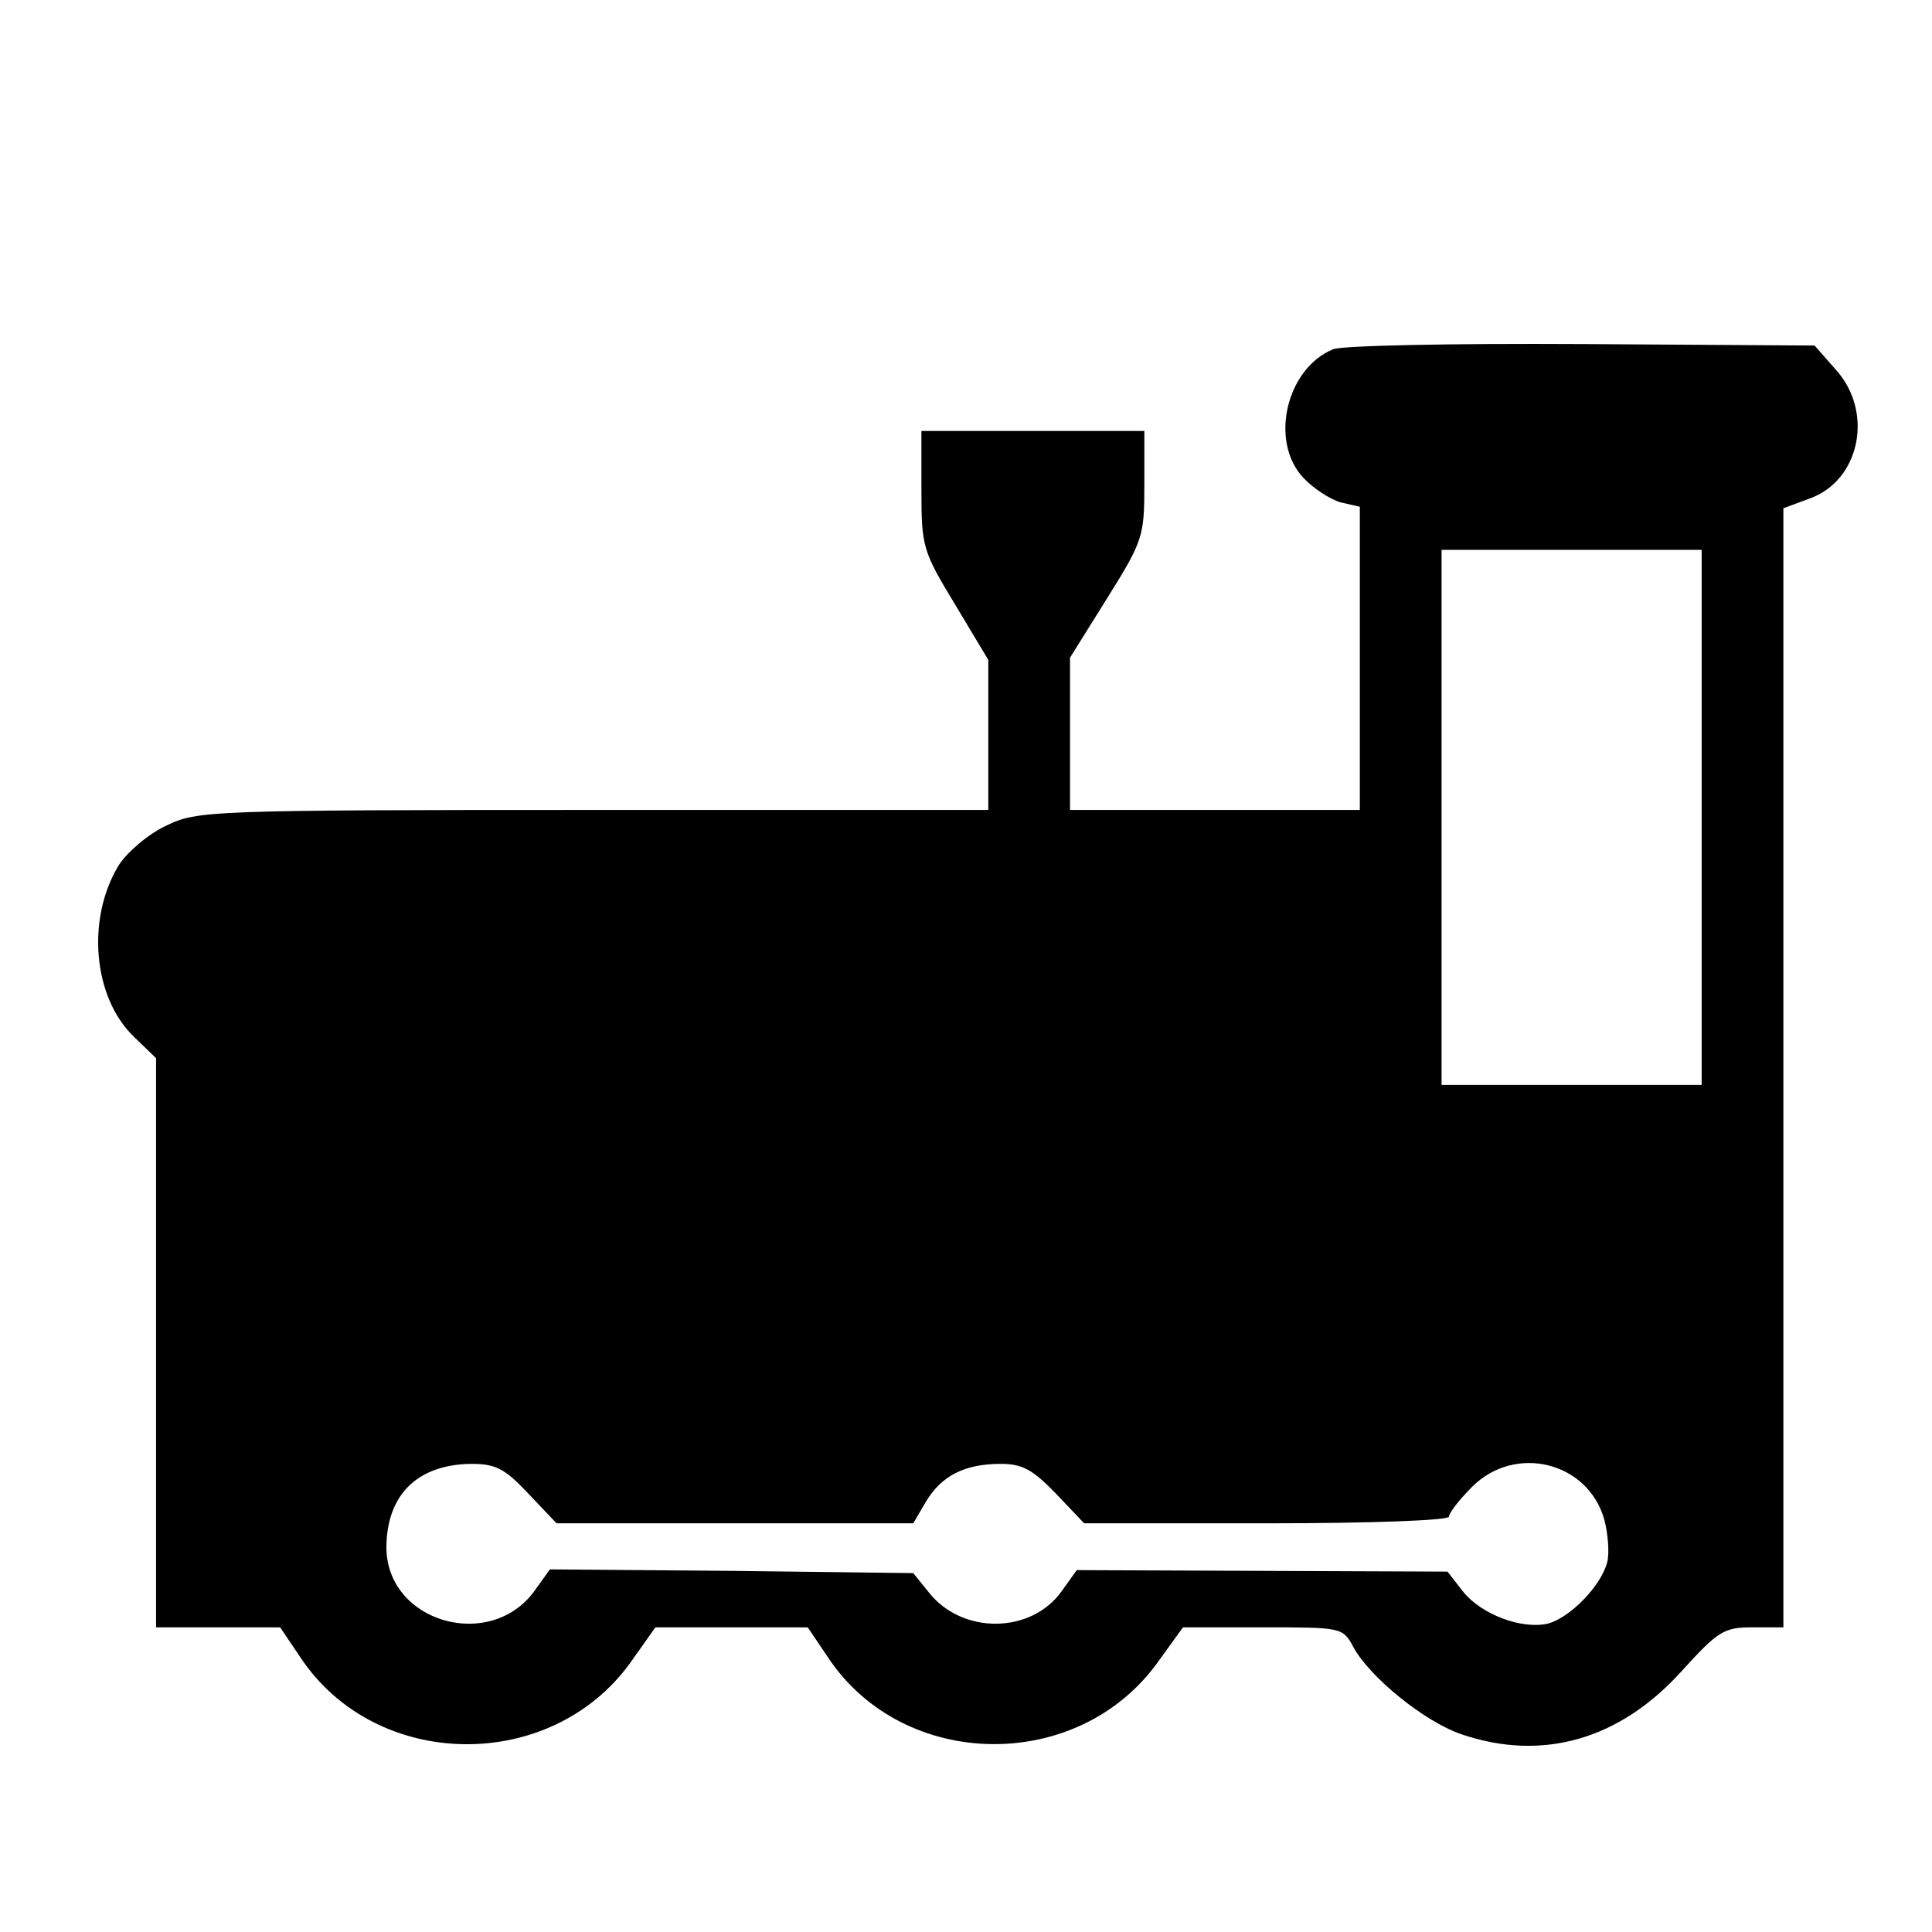 <?xml version="1.0" standalone="no"?>
<!DOCTYPE svg PUBLIC "-//W3C//DTD SVG 20010904//EN"
 "http://www.w3.org/TR/2001/REC-SVG-20010904/DTD/svg10.dtd">
<svg version="1.0" xmlns="http://www.w3.org/2000/svg"
 width="260pt" height="260pt" viewBox="0 0 260 260"
 preserveAspectRatio="xMidYMid meet">
<g transform="translate(0,260) scale(0.1,-0.1)"
fill="#000000" stroke="none">
<path d="M1794 2130 c-63 -26 -86 -124 -40 -173 13 -14 36 -29 50 -33 l26 -6
0 -204 0 -204 -195 0 -195 0 0 103 0 102 50 80 c48 77 50 83 50 152 l0 73
-150 0 -150 0 0 -80 c0 -76 2 -82 45 -153 l45 -75 0 -101 0 -101 -532 0 c-517
0 -533 -1 -574 -21 -24 -11 -52 -35 -64 -53 -44 -72 -35 -178 20 -231 l30 -29
0 -383 0 -383 84 0 83 0 27 -40 c101 -153 336 -157 444 -8 l34 48 103 0 102 0
27 -40 c101 -153 336 -157 444 -7 l34 47 107 0 c106 0 108 0 122 -26 22 -41
96 -101 146 -118 109 -37 213 -7 296 85 49 54 57 59 95 59 l42 0 0 753 0 753
35 13 c68 24 87 116 36 173 l-29 33 -314 2 c-172 1 -323 -2 -334 -7z m496
-630 l0 -360 -175 0 -175 0 0 360 0 360 175 0 175 0 0 -360z m-1579 -910 l38
-40 240 0 240 0 17 29 c21 35 52 51 101 51 29 0 43 -8 74 -40 l38 -40 246 0
c143 0 245 4 245 9 0 5 14 23 31 40 58 58 156 34 178 -44 5 -19 7 -45 4 -57
-8 -32 -50 -75 -80 -83 -35 -8 -89 12 -114 43 l-21 27 -249 1 -250 1 -20 -28
c-41 -58 -134 -59 -179 -2 l-21 26 -244 3 -245 2 -20 -28 c-60 -84 -201 -43
-200 59 1 70 42 110 114 111 33 0 45 -6 77 -40z"/>
</g>
</svg>
